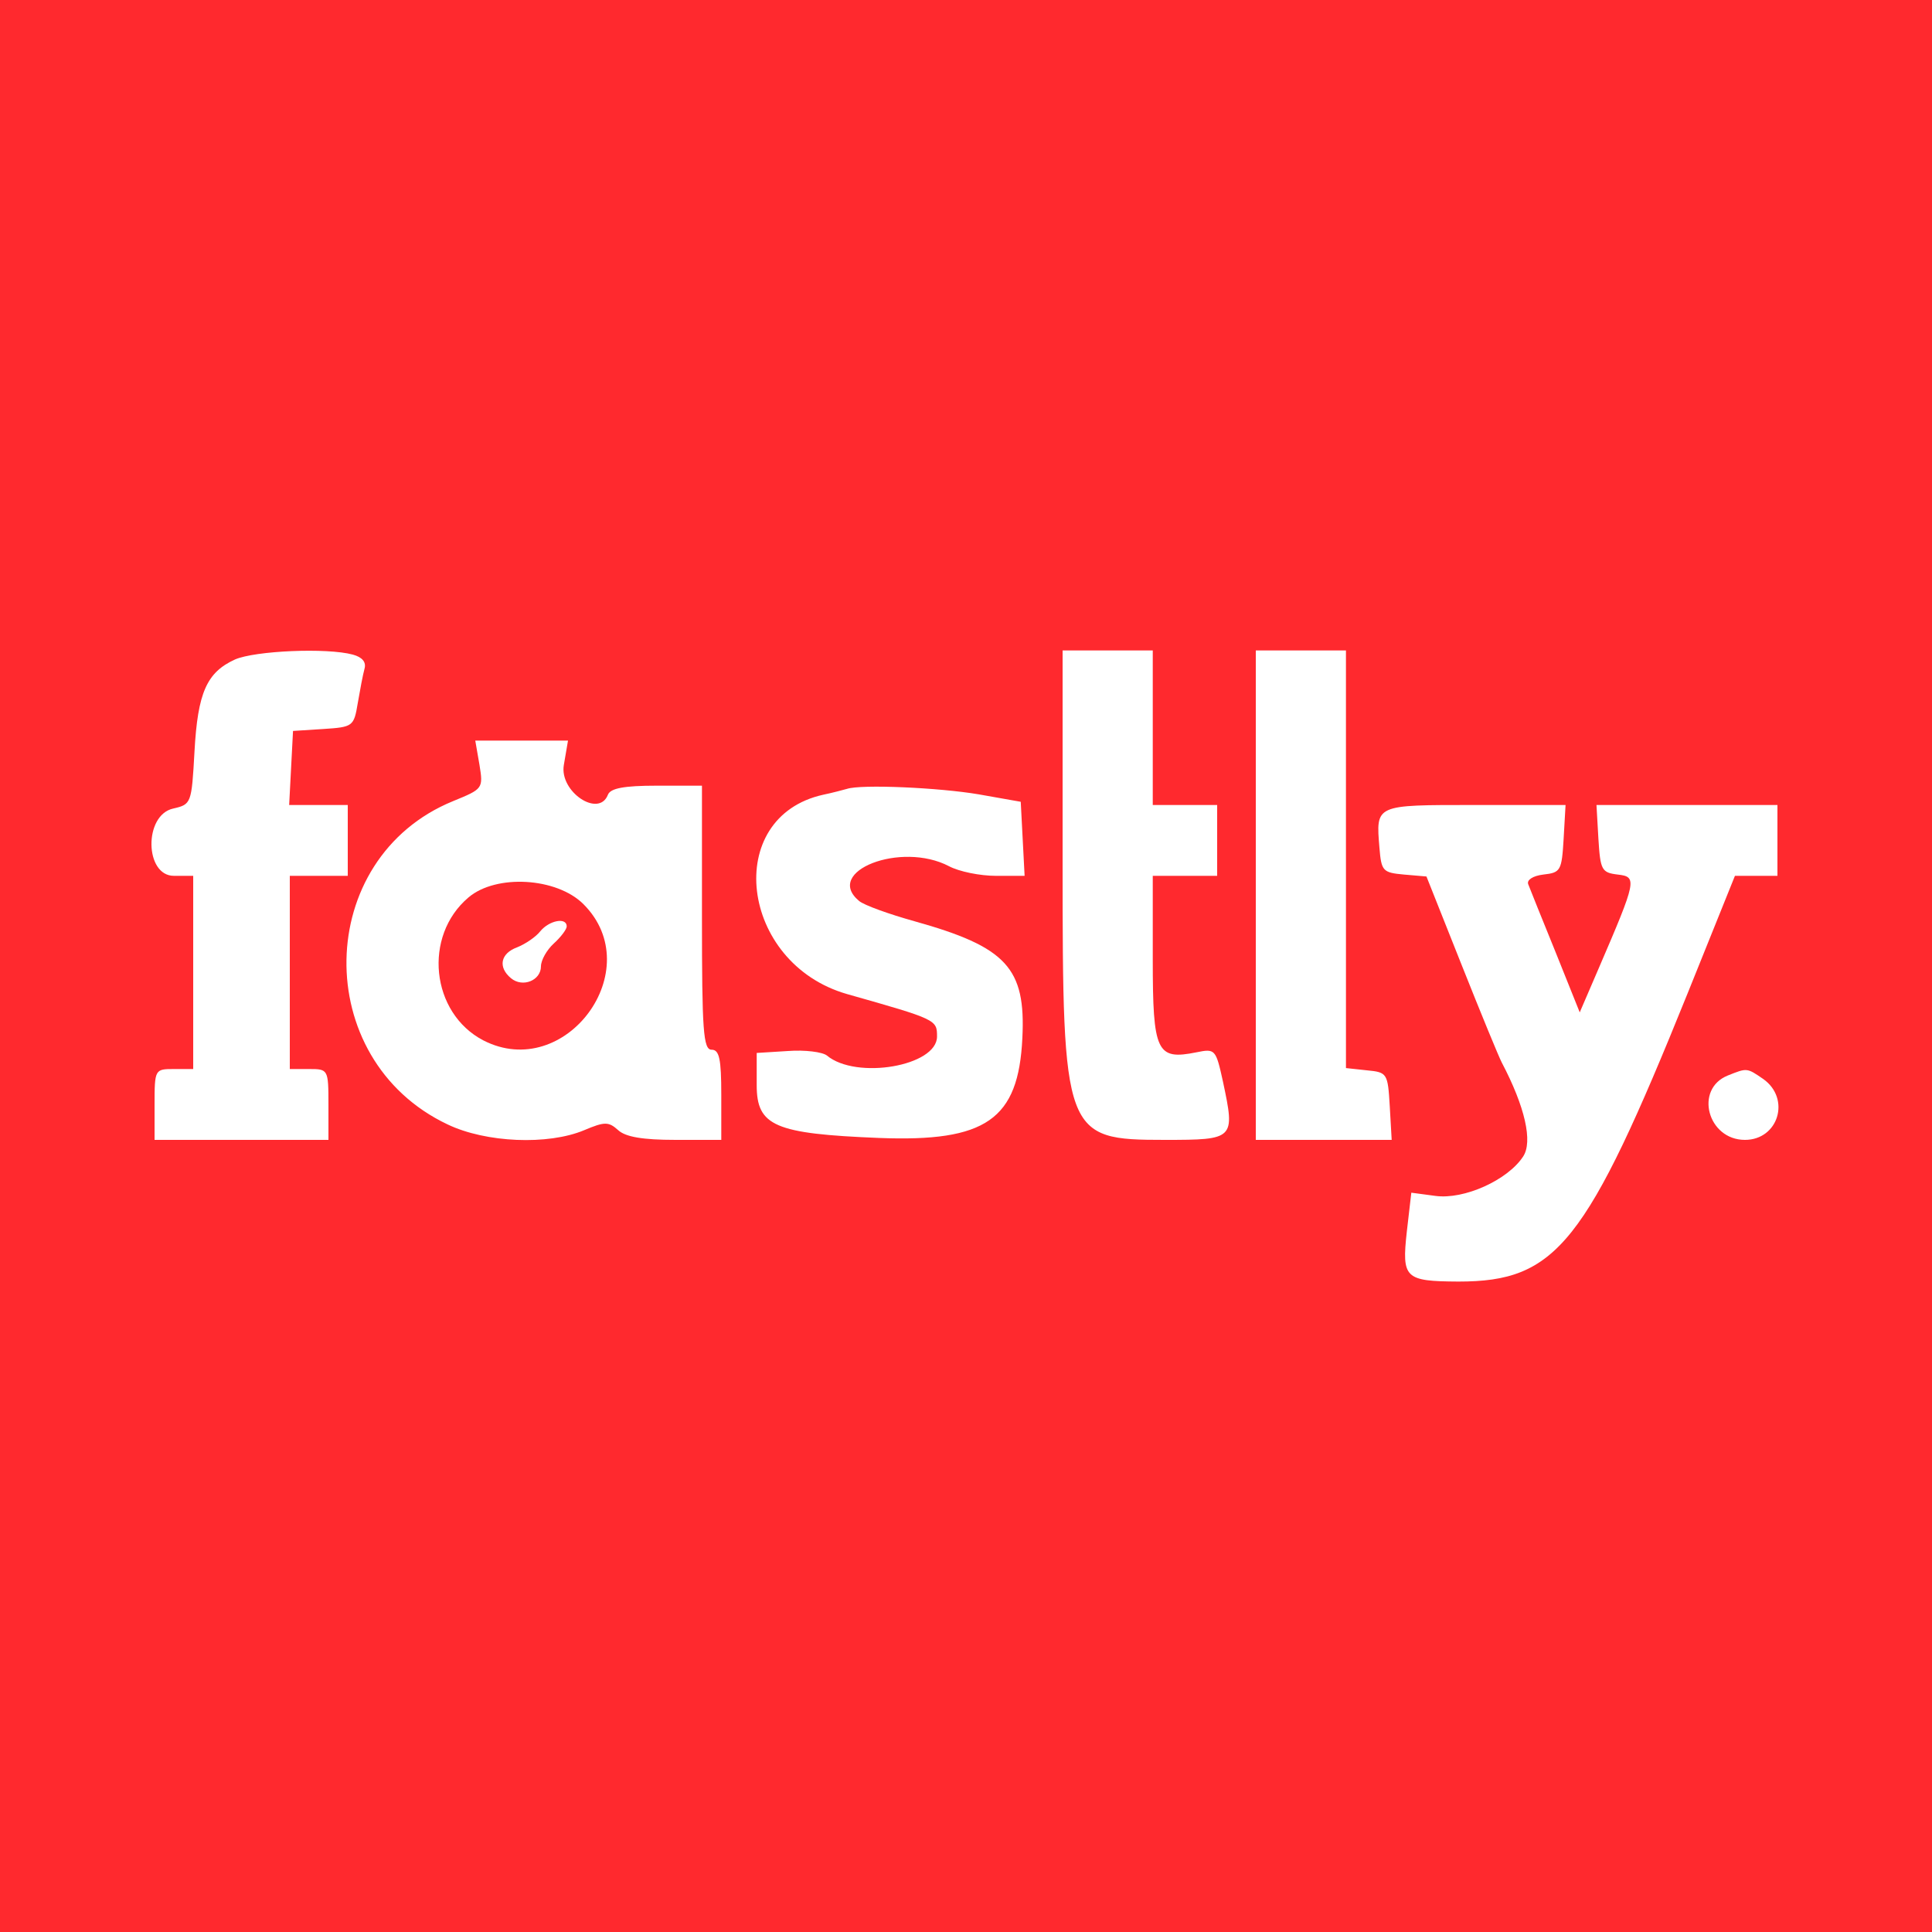 <?xml version="1.0" standalone="no"?>
<!DOCTYPE svg PUBLIC "-//W3C//DTD SVG 20010904//EN"
 "http://www.w3.org/TR/2001/REC-SVG-20010904/DTD/svg10.dtd">
<svg version="1.0" xmlns="http://www.w3.org/2000/svg"
 width="300pt" height="300pt" viewBox="0 0 300 300"
 preserveAspectRatio="xMidYMid meet">
<g transform="translate(0,300) scale(0.05,-0.05)"
fill="#ff292e" stroke="none">
<path d="M0 3000 l0 -3000 3000 0 3000 0 0 3000 0 3000 -3000 0 -3000 0 0
-3000z m1096 967 c29 -8 42 -23 36 -44 -5 -18 -14 -66 -21 -107 -12 -72 -15
-74 -107 -80 l-94 -6 -6 -115 -6 -115 91 0 91 0 0 -110 0 -110 -90 0 -90 0 0
-300 0 -300 60 0 c59 0 60 -1 60 -110 l0 -110 -270 0 -270 0 0 110 c0 109 1
110 60 110 l60 0 0 300 0 300 -60 0 c-91 0 -94 189 -2 209 56 13 57 15 66 177
10 183 38 246 126 286 62 27 285 37 366 15z m2484 -227 l0 -240 100 0 100 0 0
-110 0 -110 -100 0 -100 0 0 -259 c0 -289 12 -314 136 -289 58 12 60 9 82 -91
38 -179 37 -181 -181 -181 -312 0 -317 13 -317 859 l0 661 140 0 140 0 0 -240z
m600 -409 l0 -648 65 -7 c63 -6 65 -9 71 -111 l6 -105 -211 0 -211 0 0 760 0
760 140 0 140 0 0 -649z m-2429 293 c-14 -83 109 -165 137 -92 8 20 50 28 151
28 l141 0 0 -410 c0 -351 4 -410 30 -410 24 0 30 -29 30 -140 l0 -140 -143 0
c-100 0 -154 9 -177 30 -30 27 -42 27 -106 0 -112 -47 -305 -39 -424 18 -427
202 -416 827 17 1004 93 38 94 39 82 113 l-13 75 144 0 144 0 -13 -76z m1289
-91 l130 -23 6 -115 6 -115 -89 0 c-49 0 -114 13 -146 30 -149 78 -390 -16
-279 -108 15 -13 93 -41 172 -63 286 -80 346 -145 335 -363 -12 -253 -113
-323 -445 -310 -324 13 -380 37 -380 164 l0 100 97 6 c53 4 107 -3 121 -14 91
-76 342 -33 342 59 0 52 -1 53 -280 132 -333 96 -387 550 -73 619 29 6 62 15
73 18 44 15 287 4 410 -17z m1816 -138 c-6 -99 -9 -105 -63 -111 -33 -4 -52
-17 -47 -30 5 -13 43 -108 85 -211 l75 -187 59 137 c118 274 120 284 59 291
-50 6 -54 14 -60 111 l-6 105 281 0 281 0 0 -110 0 -110 -66 0 -66 0 -147
-365 c-315 -780 -407 -895 -712 -895 -166 1 -176 10 -160 155 l14 121 75 -10
c89 -12 224 49 272 122 31 46 6 155 -66 292 -9 17 -65 153 -125 304 l-109 274
-70 6 c-66 6 -70 11 -76 83 -11 135 -15 133 296 133 l282 0 -6 -105z m620
-746 c86 -61 47 -189 -57 -189 -116 0 -158 158 -53 200 60 24 59 24 110 -11z"/>
<path d="M1455 3213 c-142 -120 -117 -359 46 -444 255 -131 514 220 311 423
-83 83 -271 94 -357 21z m305 -90 c0 -9 -18 -33 -40 -53 -22 -20 -40 -52 -40
-71 0 -44 -57 -67 -93 -37 -41 34 -33 77 19 96 25 10 58 32 72 50 28 34 82 44
82 15z"/>
</g>
</svg>
